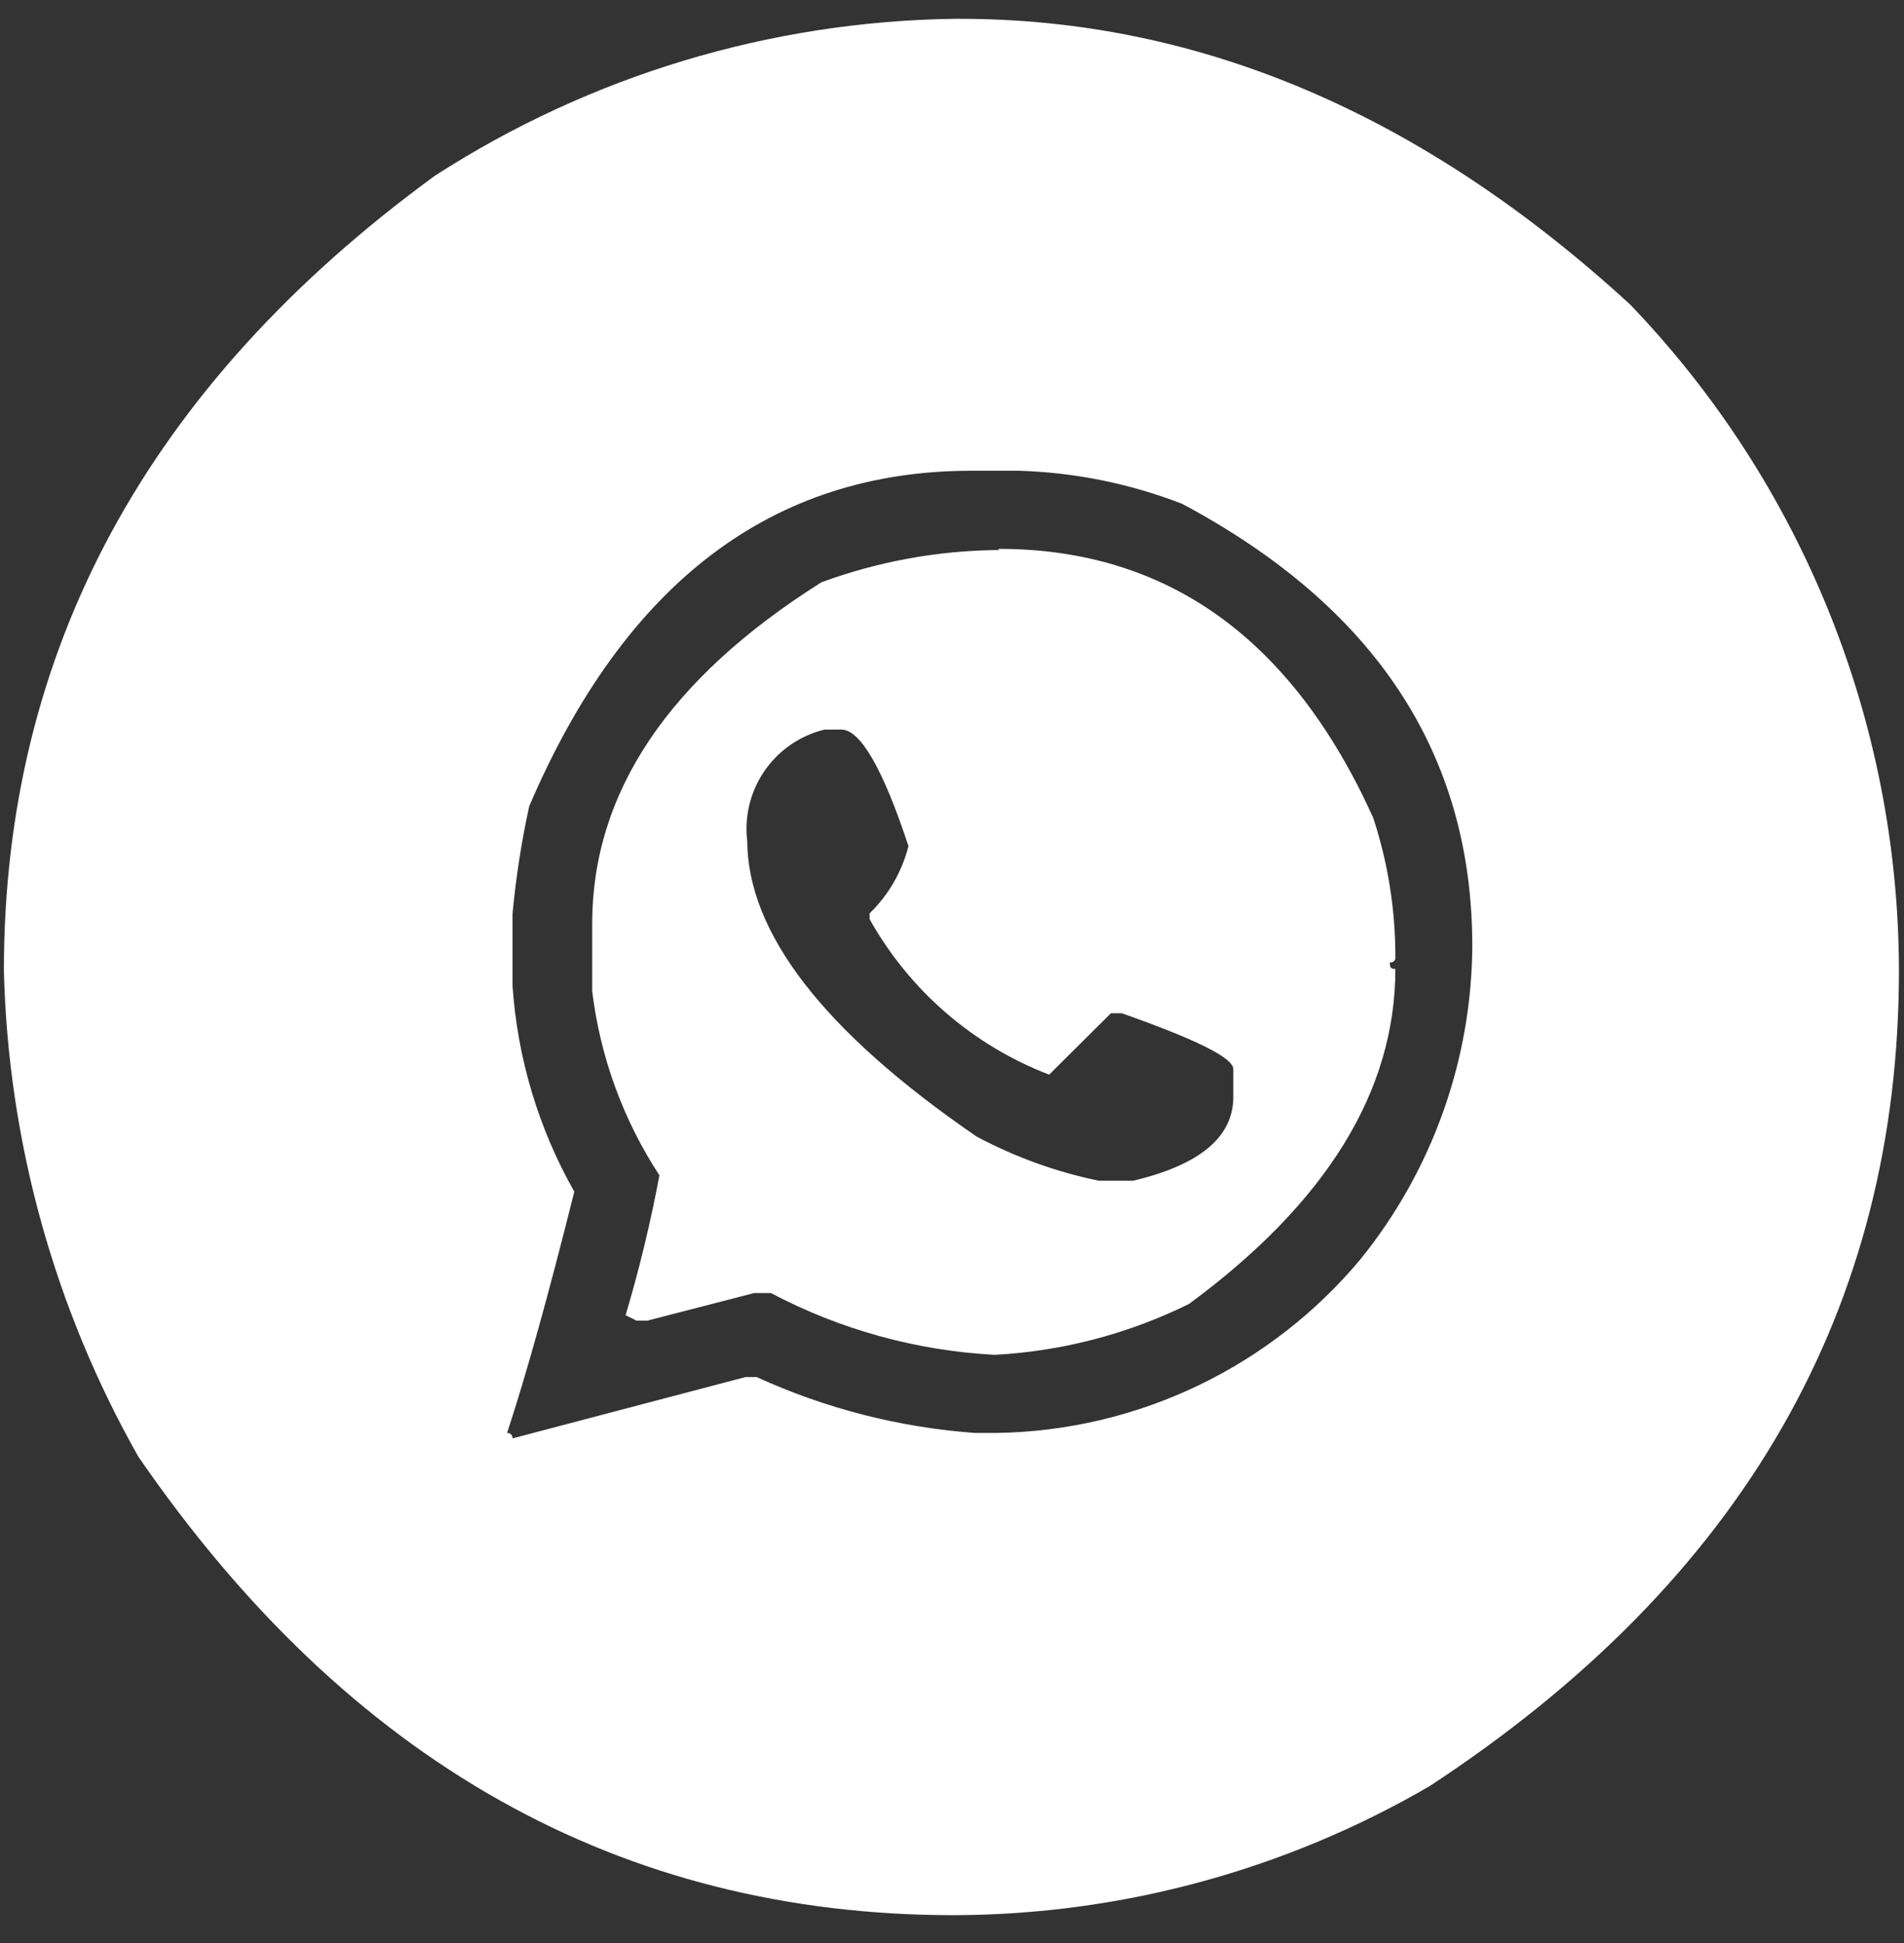 <?xml version="1.0" encoding="UTF-8"?>
<svg xmlns="http://www.w3.org/2000/svg" width="49" height="50" viewBox="0 0 49 50" fill="none">
  <rect x="0" y="0" width="49" height="50" fill="#333333" stroke="none"/>
  <path d="M24.56 0.484H24.7C30.86 0.484 36.61 2.934 41.95 7.834C46.376 12.44 48.855 18.576 48.87 24.964C48.87 33.684 44.843 40.684 36.79 45.964C33.075 48.125 28.857 49.27 24.56 49.284C15.973 49.284 8.973 45.351 3.56 37.484C1.396 33.662 0.208 29.366 0.1 24.975C0.1 16.741 3.796 9.924 11.19 4.524C15.179 1.95 19.812 0.55 24.56 0.484ZM13.19 23.484V25.364C13.315 27.228 13.858 29.04 14.78 30.665C14.113 33.331 13.536 35.401 13.05 36.874C13.069 36.873 13.087 36.875 13.105 36.882C13.123 36.888 13.139 36.899 13.152 36.912C13.165 36.925 13.175 36.941 13.182 36.959C13.188 36.977 13.191 36.995 13.19 37.014L19.19 35.435H19.47C21.242 36.246 23.145 36.733 25.09 36.874H25.66C27.45 36.846 29.214 36.43 30.829 35.657C32.444 34.883 33.874 33.771 35.02 32.395C36.861 30.114 37.873 27.275 37.89 24.344C37.89 19.411 35.4 15.618 30.42 12.964C29.081 12.445 27.664 12.158 26.23 12.114H25C19.88 12.114 16.086 14.991 13.62 20.745C13.42 21.658 13.277 22.583 13.19 23.514V23.484ZM25.7 14.124C30.04 14.124 33.253 16.431 35.34 21.044C35.719 22.2 35.912 23.408 35.91 24.625C35.913 24.644 35.912 24.663 35.906 24.682C35.901 24.701 35.89 24.718 35.877 24.731C35.863 24.745 35.846 24.756 35.827 24.761C35.809 24.767 35.789 24.768 35.77 24.764C35.77 24.874 35.77 24.935 35.91 24.935C35.91 28.075 34.14 30.948 30.6 33.554C29.039 34.325 27.338 34.771 25.6 34.864C23.587 34.758 21.622 34.216 19.84 33.274H19.41L16.66 33.984H16.38L16.1 33.844C16.453 32.66 16.743 31.459 16.97 30.245C16.037 28.818 15.445 27.196 15.24 25.504V23.774C15.24 20.394 17.206 17.464 21.14 14.984C22.601 14.447 24.143 14.166 25.7 14.154V14.124ZM19.23 21.614C19.23 24.001 21.196 26.545 25.13 29.245C26.119 29.774 27.18 30.158 28.28 30.384H29.16C30.88 29.978 31.74 29.258 31.74 28.225V27.514C31.74 27.214 30.74 26.734 28.87 26.074H28.59L27 27.654C25.04 26.901 23.406 25.486 22.38 23.654V23.504C22.866 23.031 23.212 22.432 23.38 21.774C22.72 19.774 22.14 18.774 21.65 18.774H21.22C20.594 18.926 20.046 19.303 19.679 19.831C19.313 20.36 19.153 21.006 19.23 21.645V21.614Z" fill="white"></path>
</svg>
